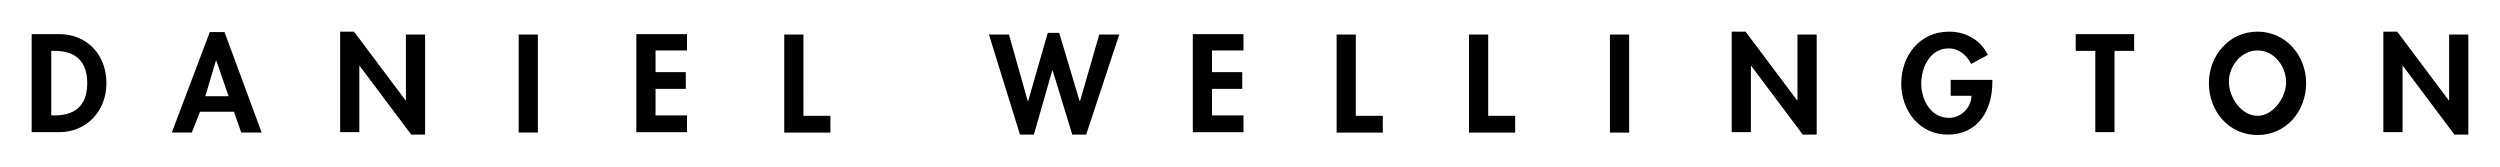 <svg xmlns="http://www.w3.org/2000/svg" viewBox="0 0 300 20"><path fill="currentColor" d="M3.849 15.859h3.236c3.334 0 5.687-2.55 5.687-5.884 0-3.333-2.255-5.883-5.687-5.883H3.8V15.86h.049zm2.304-9.757h.393c2.598 0 3.922 1.324 3.922 3.873 0 2.305-1.079 3.874-3.922 3.874h-.393V6.102zm21.916 7.305.882 2.5h2.451l-4.461-12.06h-1.765l-4.56 12.06h2.403l.98-2.5h4.07zm-.638-1.863h-2.794L25.91 7.28h.05l1.47 4.265zm13.385 4.315h2.304V7.916h.05l6.177 8.237h1.666V4.141H48.71v7.894h-.049l-6.177-8.237h-1.667v12.06zM64.546 4.14H62.24v11.767h2.304V4.14zM82.44 6.102v-2.01h-6.08V15.86h6.08v-2.01h-3.775v-3.187h3.628v-2.01h-3.628v-2.6h3.775v.05zm13.973-1.96h-2.304v11.766h5.54v-2.01h-3.236V4.14zm24.66 0h-2.402l3.727 12.011h1.666l2.207-7.697h.049l2.353 7.697h1.667l3.971-12.012h-2.402l-2.304 7.992h-.05l-2.45-8.188h-1.374l-2.353 8.188h-.049l-2.255-7.992zm28.143 1.96v-2.01h-6.08V15.86h6.08v-2.01h-3.776v-3.187h3.628v-2.01h-3.628v-2.6h3.776v.05zm13.482-1.96h-2.304v11.766h5.54v-2.01h-3.236V4.14zm15.885 0h-2.304v11.766h5.54v-2.01h-3.236V4.14zm16.915 0h-2.305v11.766h2.305V4.14zm12.305 11.717h2.305V7.916h.049l6.177 8.237h1.667V4.141h-2.304v7.894h-.05l-6.177-8.237h-1.667v12.06zm26.28-6.227v1.863h2.5c-.05 1.422-1.226 2.648-2.697 2.648-2.206 0-3.334-2.157-3.334-4.118 0-1.962 1.079-4.217 3.285-4.217 1.226 0 2.206.834 2.697 1.863l2.01-1.078c-.883-1.814-2.648-2.795-4.658-2.795-3.53 0-5.736 2.893-5.736 6.227 0 3.235 2.157 6.128 5.589 6.128 3.628 0 5.344-2.942 5.344-6.276v-.294h-5v.05zm19.66-3.53h2.352v-2.01h-7.01v2.01h2.353v9.757h2.304V6.102zm17.159 10.1c3.432 0 5.834-2.844 5.834-6.227 0-3.284-2.402-6.177-5.834-6.177s-5.834 2.893-5.834 6.177c0 3.383 2.402 6.227 5.834 6.227zm0-10.149c2.01 0 3.432 1.912 3.432 3.824 0 1.765-1.52 4.02-3.432 4.02-1.961 0-3.432-2.255-3.432-4.02-.05-1.863 1.422-3.824 3.432-3.824zm15.1 9.806h2.305V7.916h.049l6.177 8.237h1.667V4.141h-2.304v7.894h-.05l-6.177-8.237h-1.667v12.06z"/></svg>